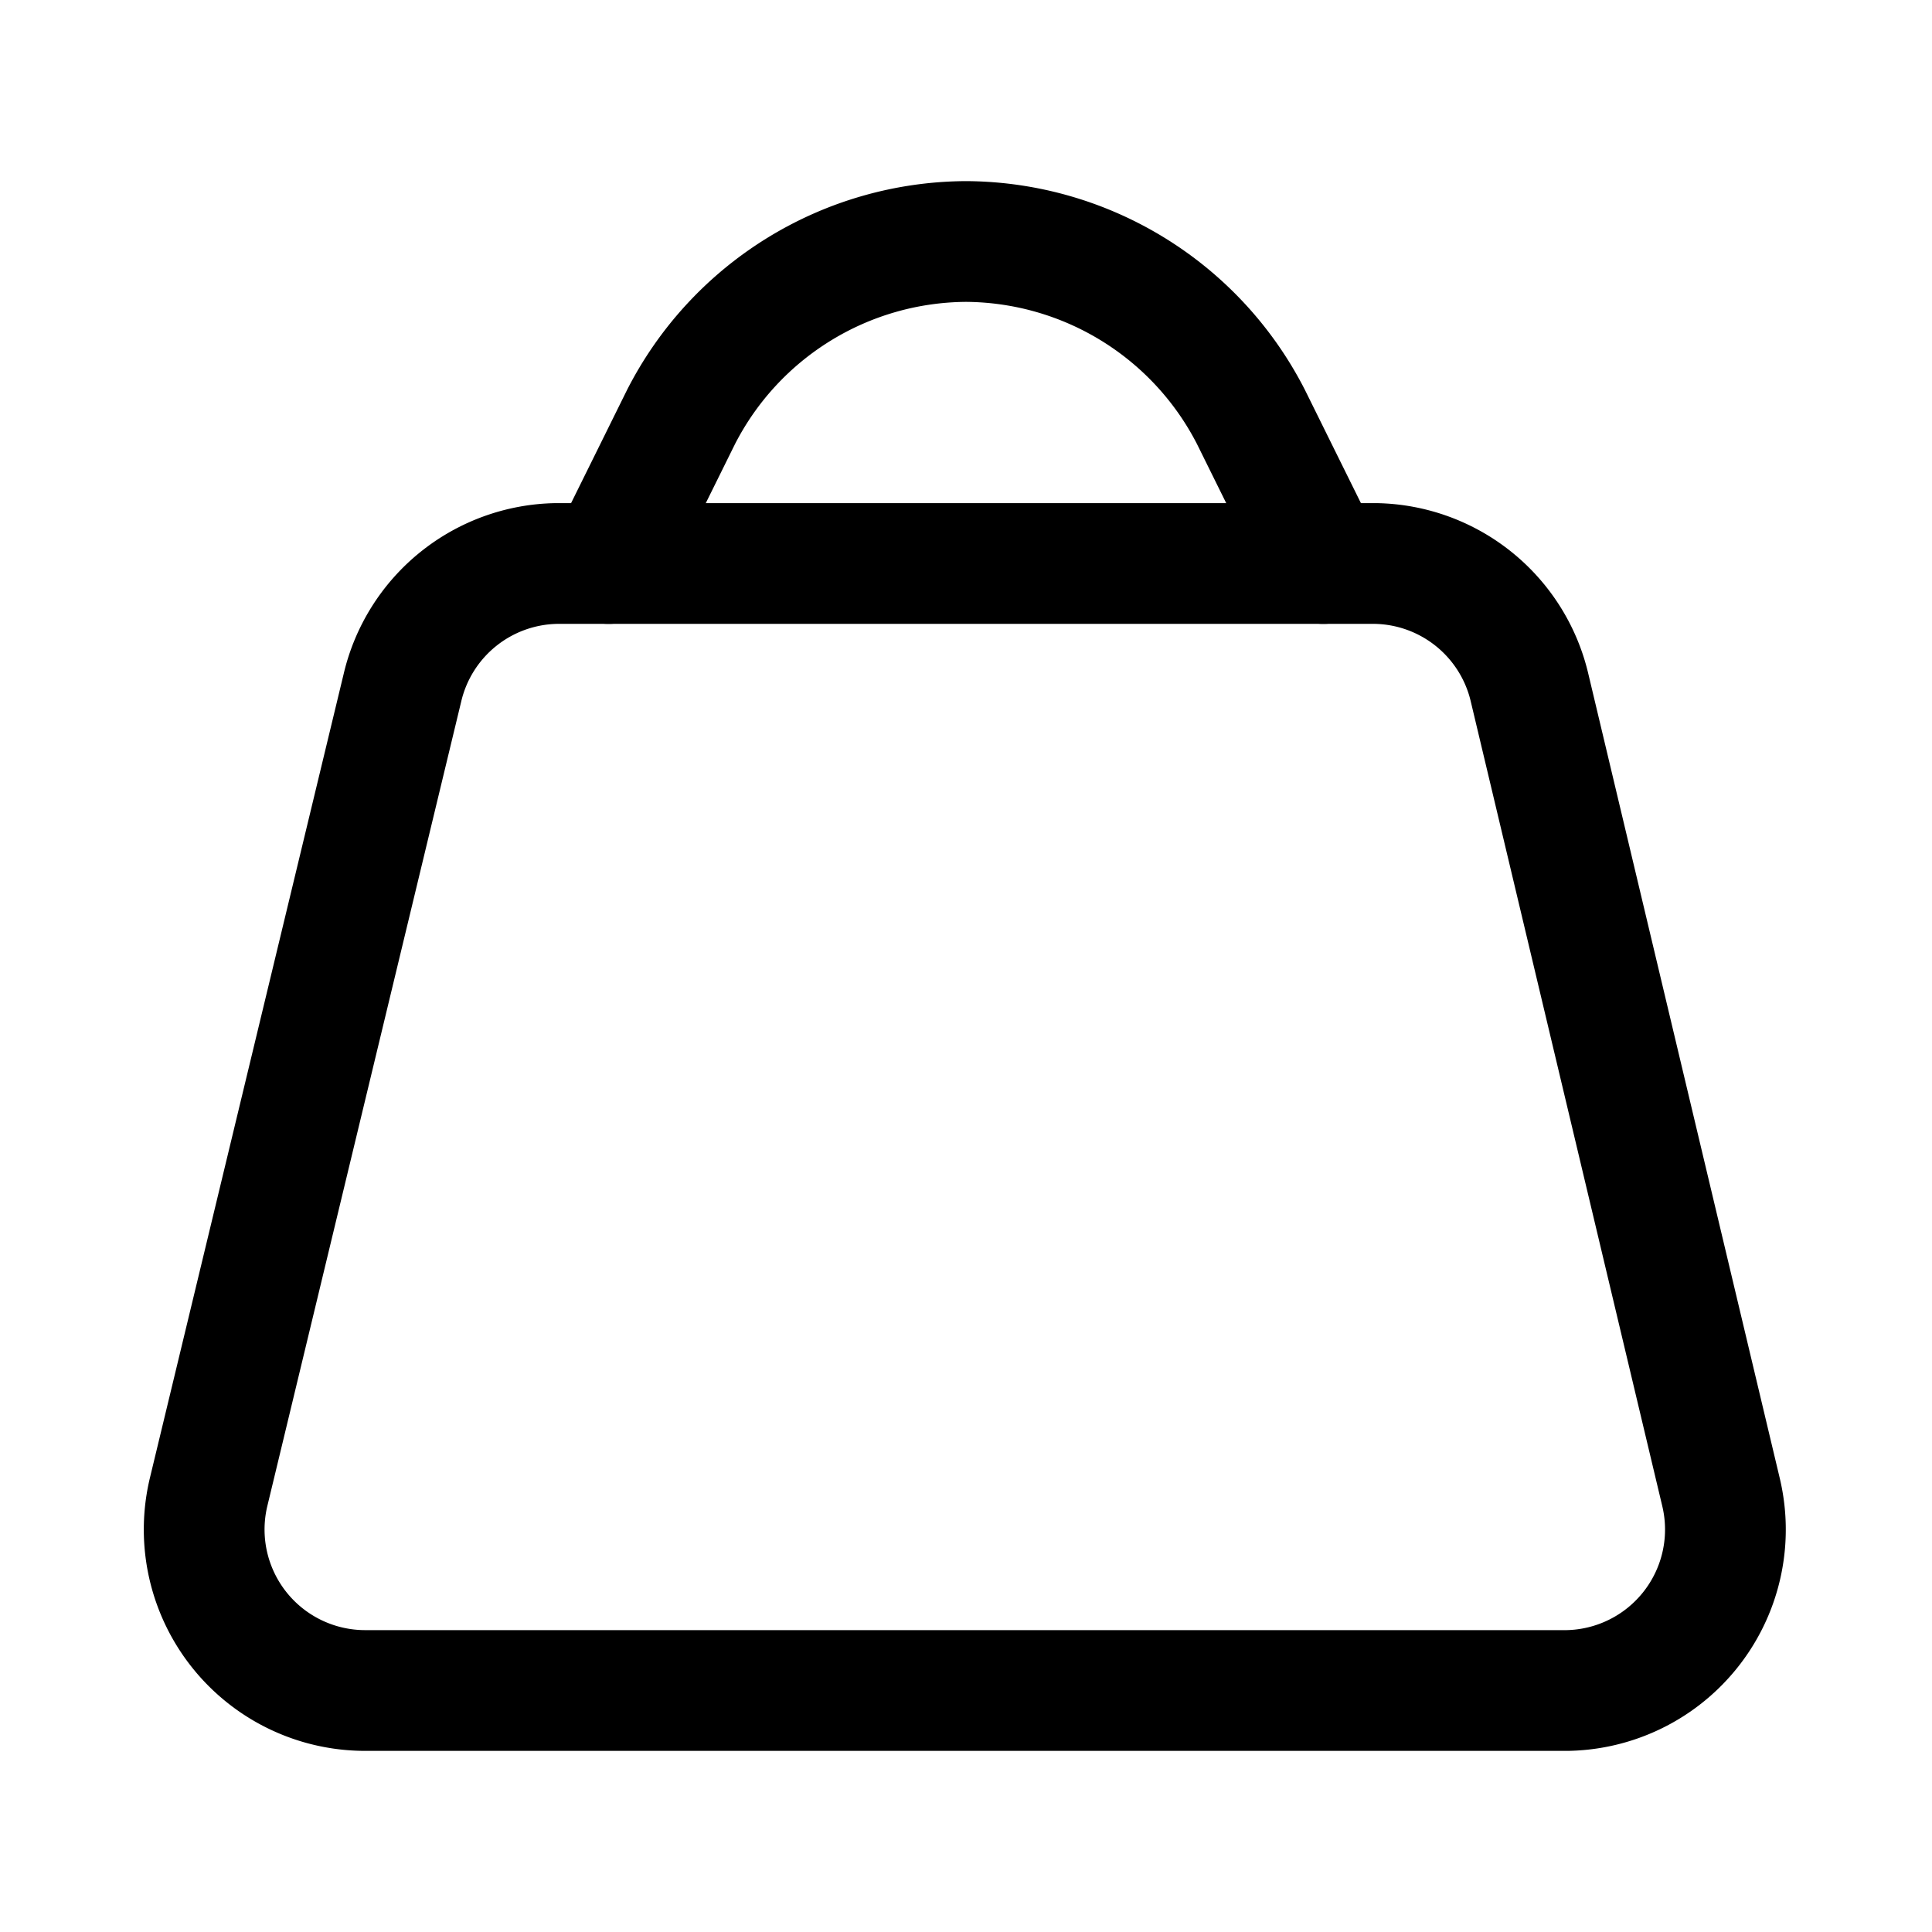 <?xml version="1.0" encoding="utf-8"?>
<svg width="800px" height="800px" viewBox="0 0 24 24" xmlns="http://www.w3.org/2000/svg">
<defs>
<style>.cls-1{fill:none;stroke:#000000;stroke-linecap:round;stroke-linejoin:round;stroke-width:1.5px;}</style>
</defs>
<g id="ic-shopping-bag">
<path class="cls-1" d="M19.47,21H4.53a2,2,0,0,1-1.94-2.46L5,8.54A2,2,0,0,1,6.91,7H17.09A2,2,0,0,1,19,8.54l2.38,10A2,2,0,0,1,19.47,21Z"/>
<path class="cls-1" d="M7.56,7l.9-1.82A4,4,0,0,1,12,3h0a4,4,0,0,1,3.54,2.18L16.44,7"/>
</g>
</svg>